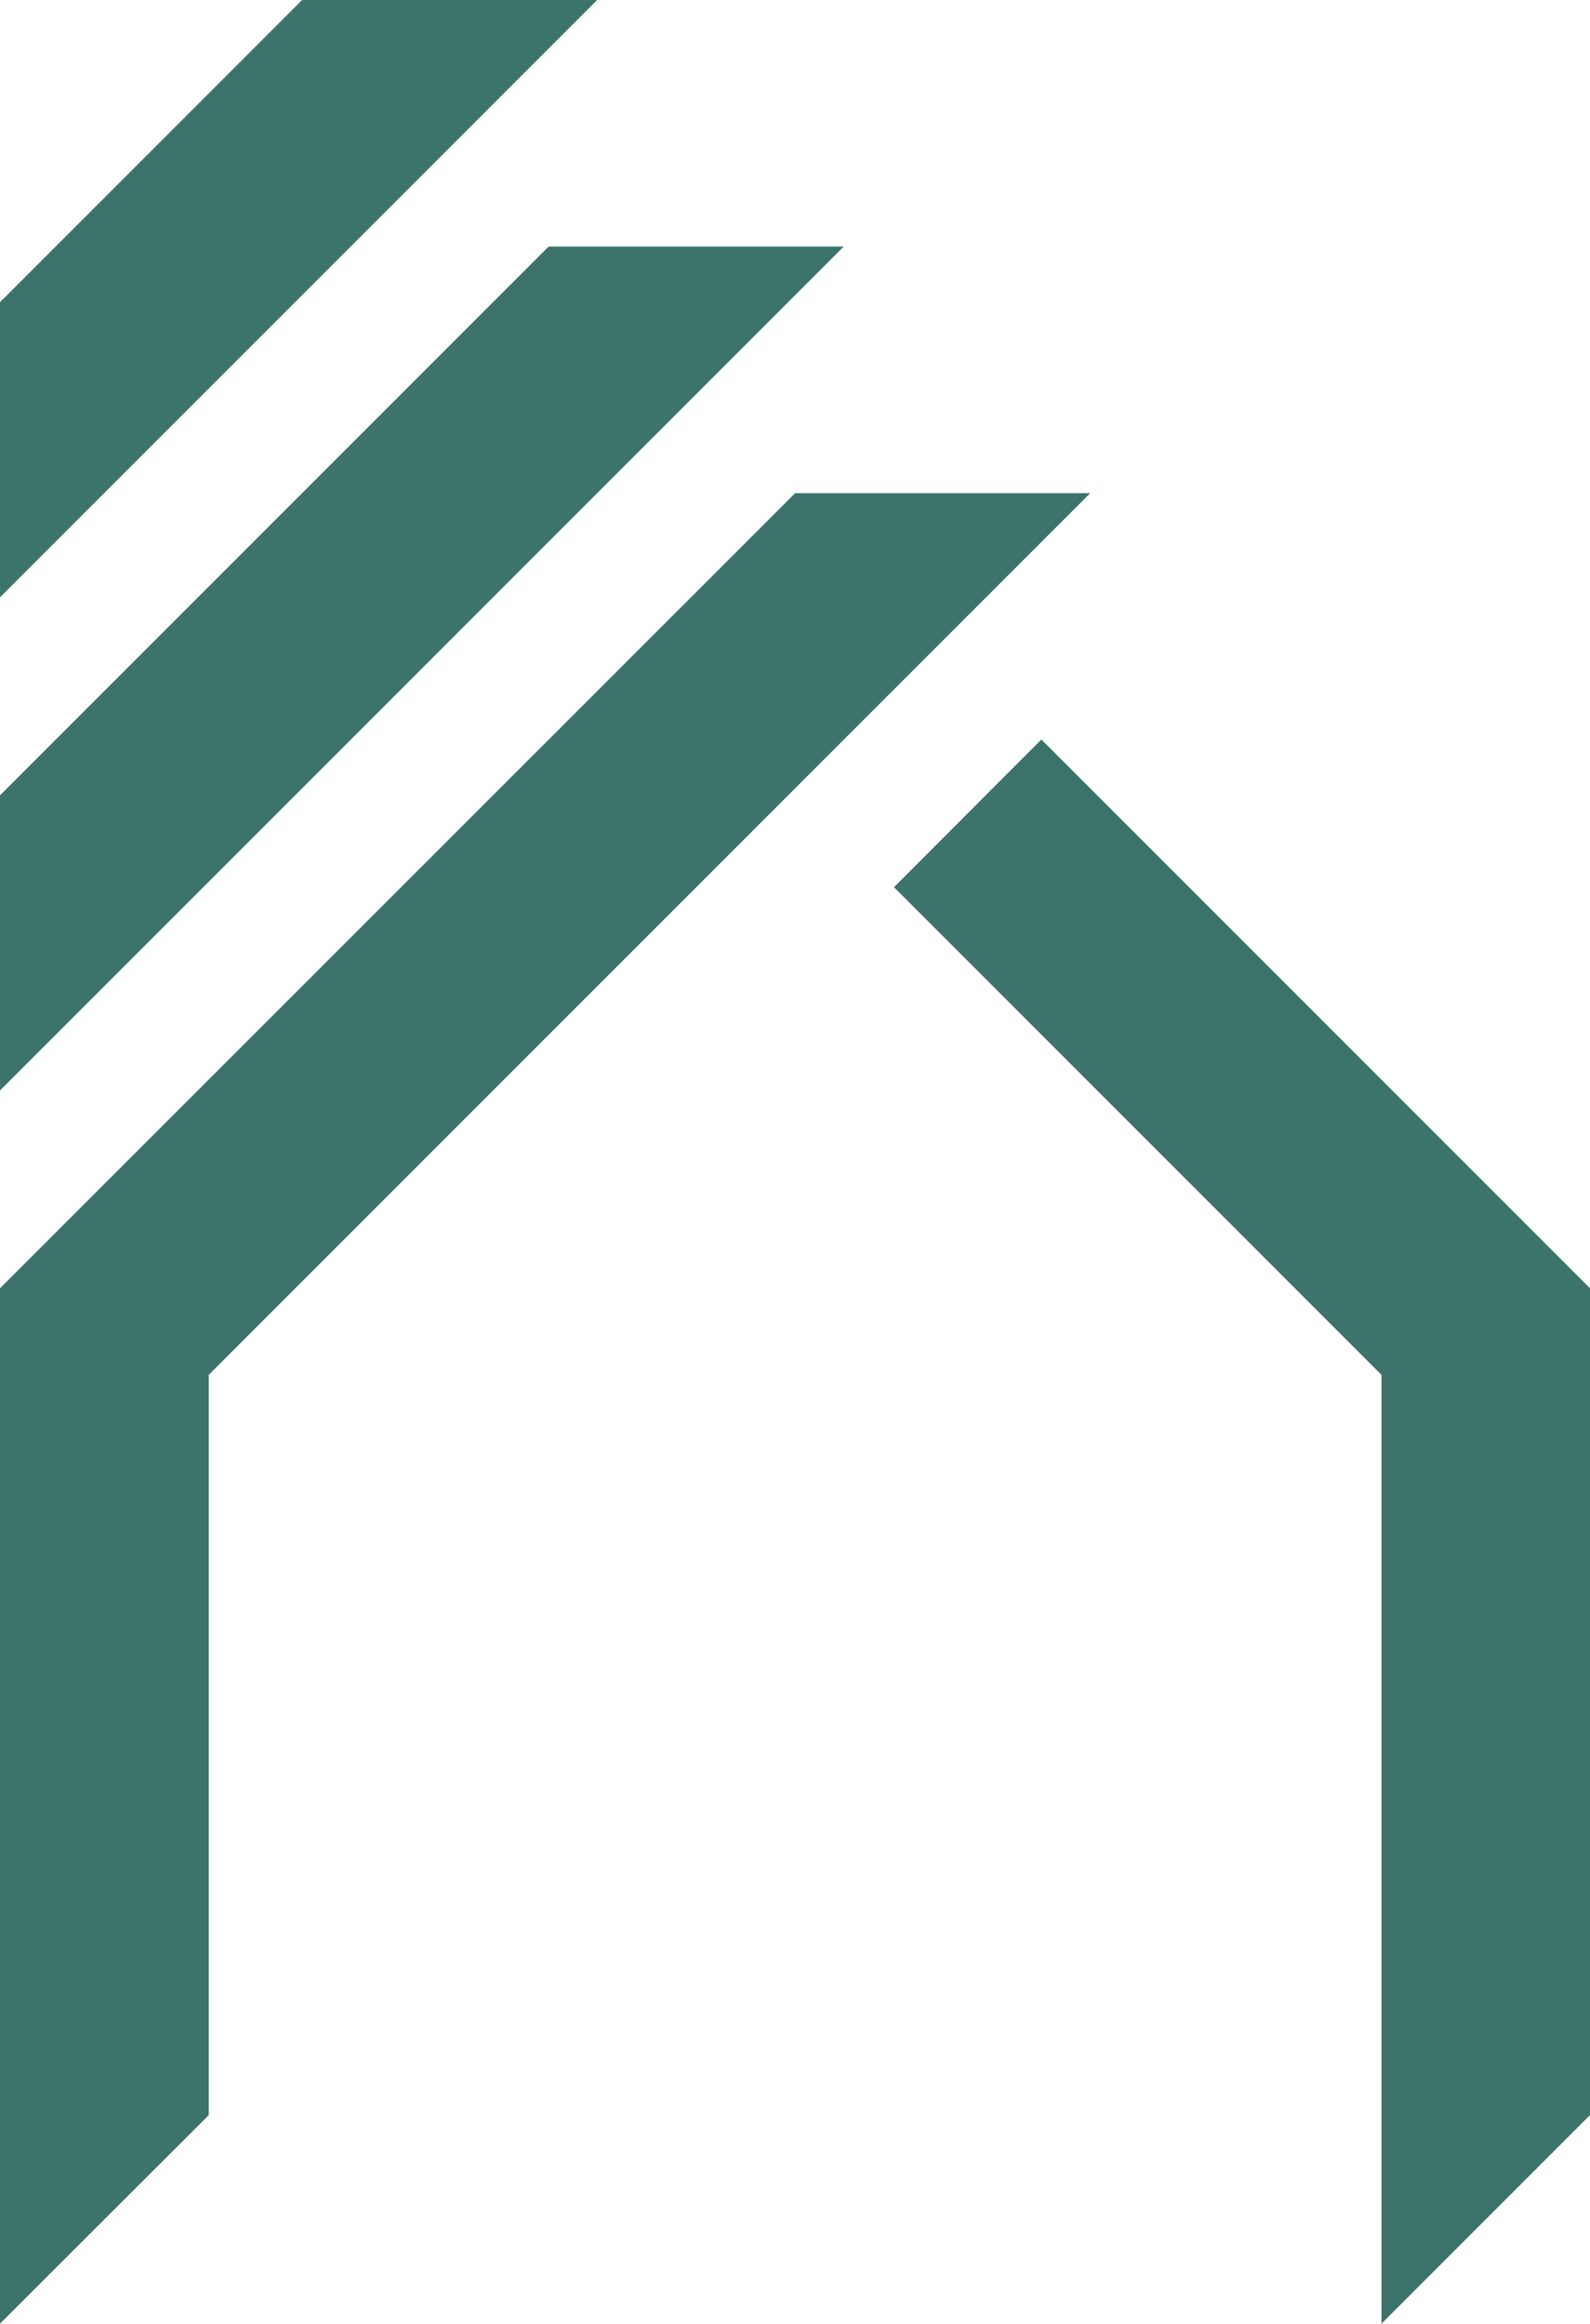 <?xml version="1.0" encoding="UTF-8"?>
<svg xmlns="http://www.w3.org/2000/svg" id="Lager_2" data-name="Lager 2" viewBox="0 0 63.21 92.35">
  <defs>
    <style>
      .cls-1 {
        fill: #3c736a;
      }
    </style>
  </defs>
  <g id="Lager_1-2" data-name="Lager 1">
    <polygon class="cls-1" points="0 12.01 12.01 0 23.74 0 0 23.74 0 12.01"></polygon>
    <polygon class="cls-1" points="0 31.61 21.81 9.8 33.54 9.8 0 43.34 0 31.61"></polygon>
    <polygon class="cls-1" points="8.3 54.64 8.3 84.06 0 92.35 0 61.79 0 51.2 31.61 19.6 43.34 19.6 8.3 54.64"></polygon>
    <polygon class="cls-1" points="41.4 29.39 35.54 35.26 54.92 54.64 54.92 92.35 63.21 84.06 63.21 61.79 63.21 51.2 41.4 29.39"></polygon>
  </g>
</svg>

